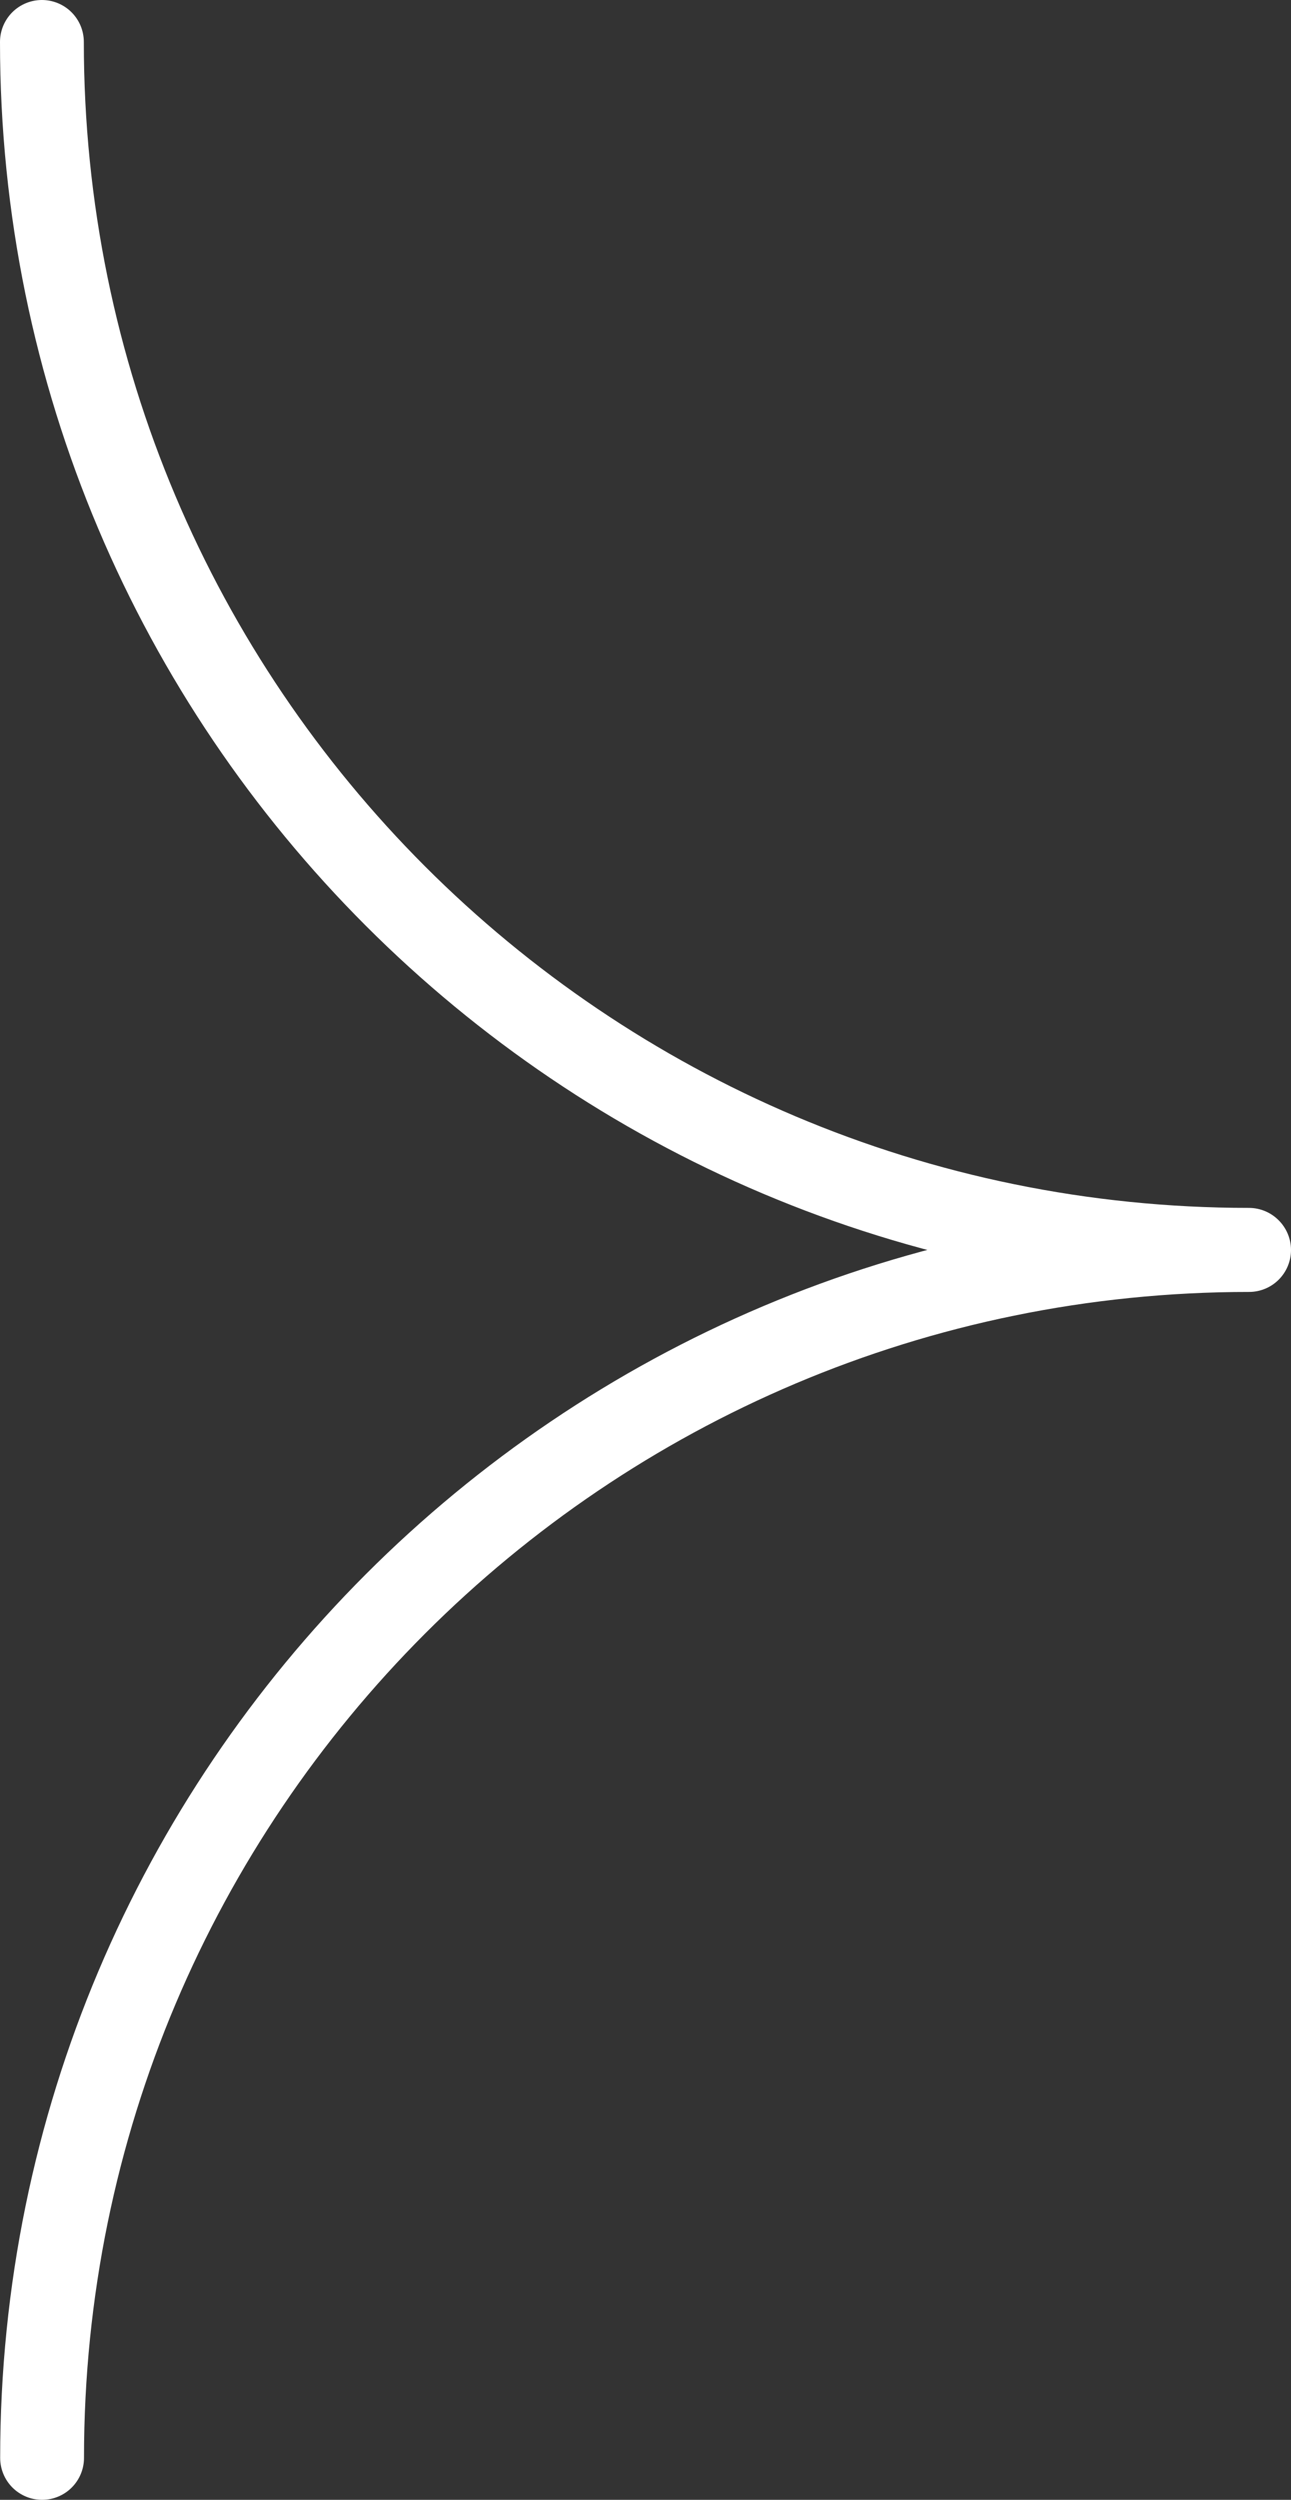 <svg id="Layer_1" xmlns="http://www.w3.org/2000/svg" width="15.401" height="29.802" viewBox="0 0 15.401 29.802"><rect x="0" y="0" width="15.401" height="29.802" fill="#333333" stroke="none"/><path fill="none" stroke="#FFF" stroke-linecap="round" stroke-miterlimit="10" d="M14.899 14.9C6.946 14.9.5 8.453.5.5M.502 29.302c0-7.953 6.446-14.4 14.399-14.4"/></svg>